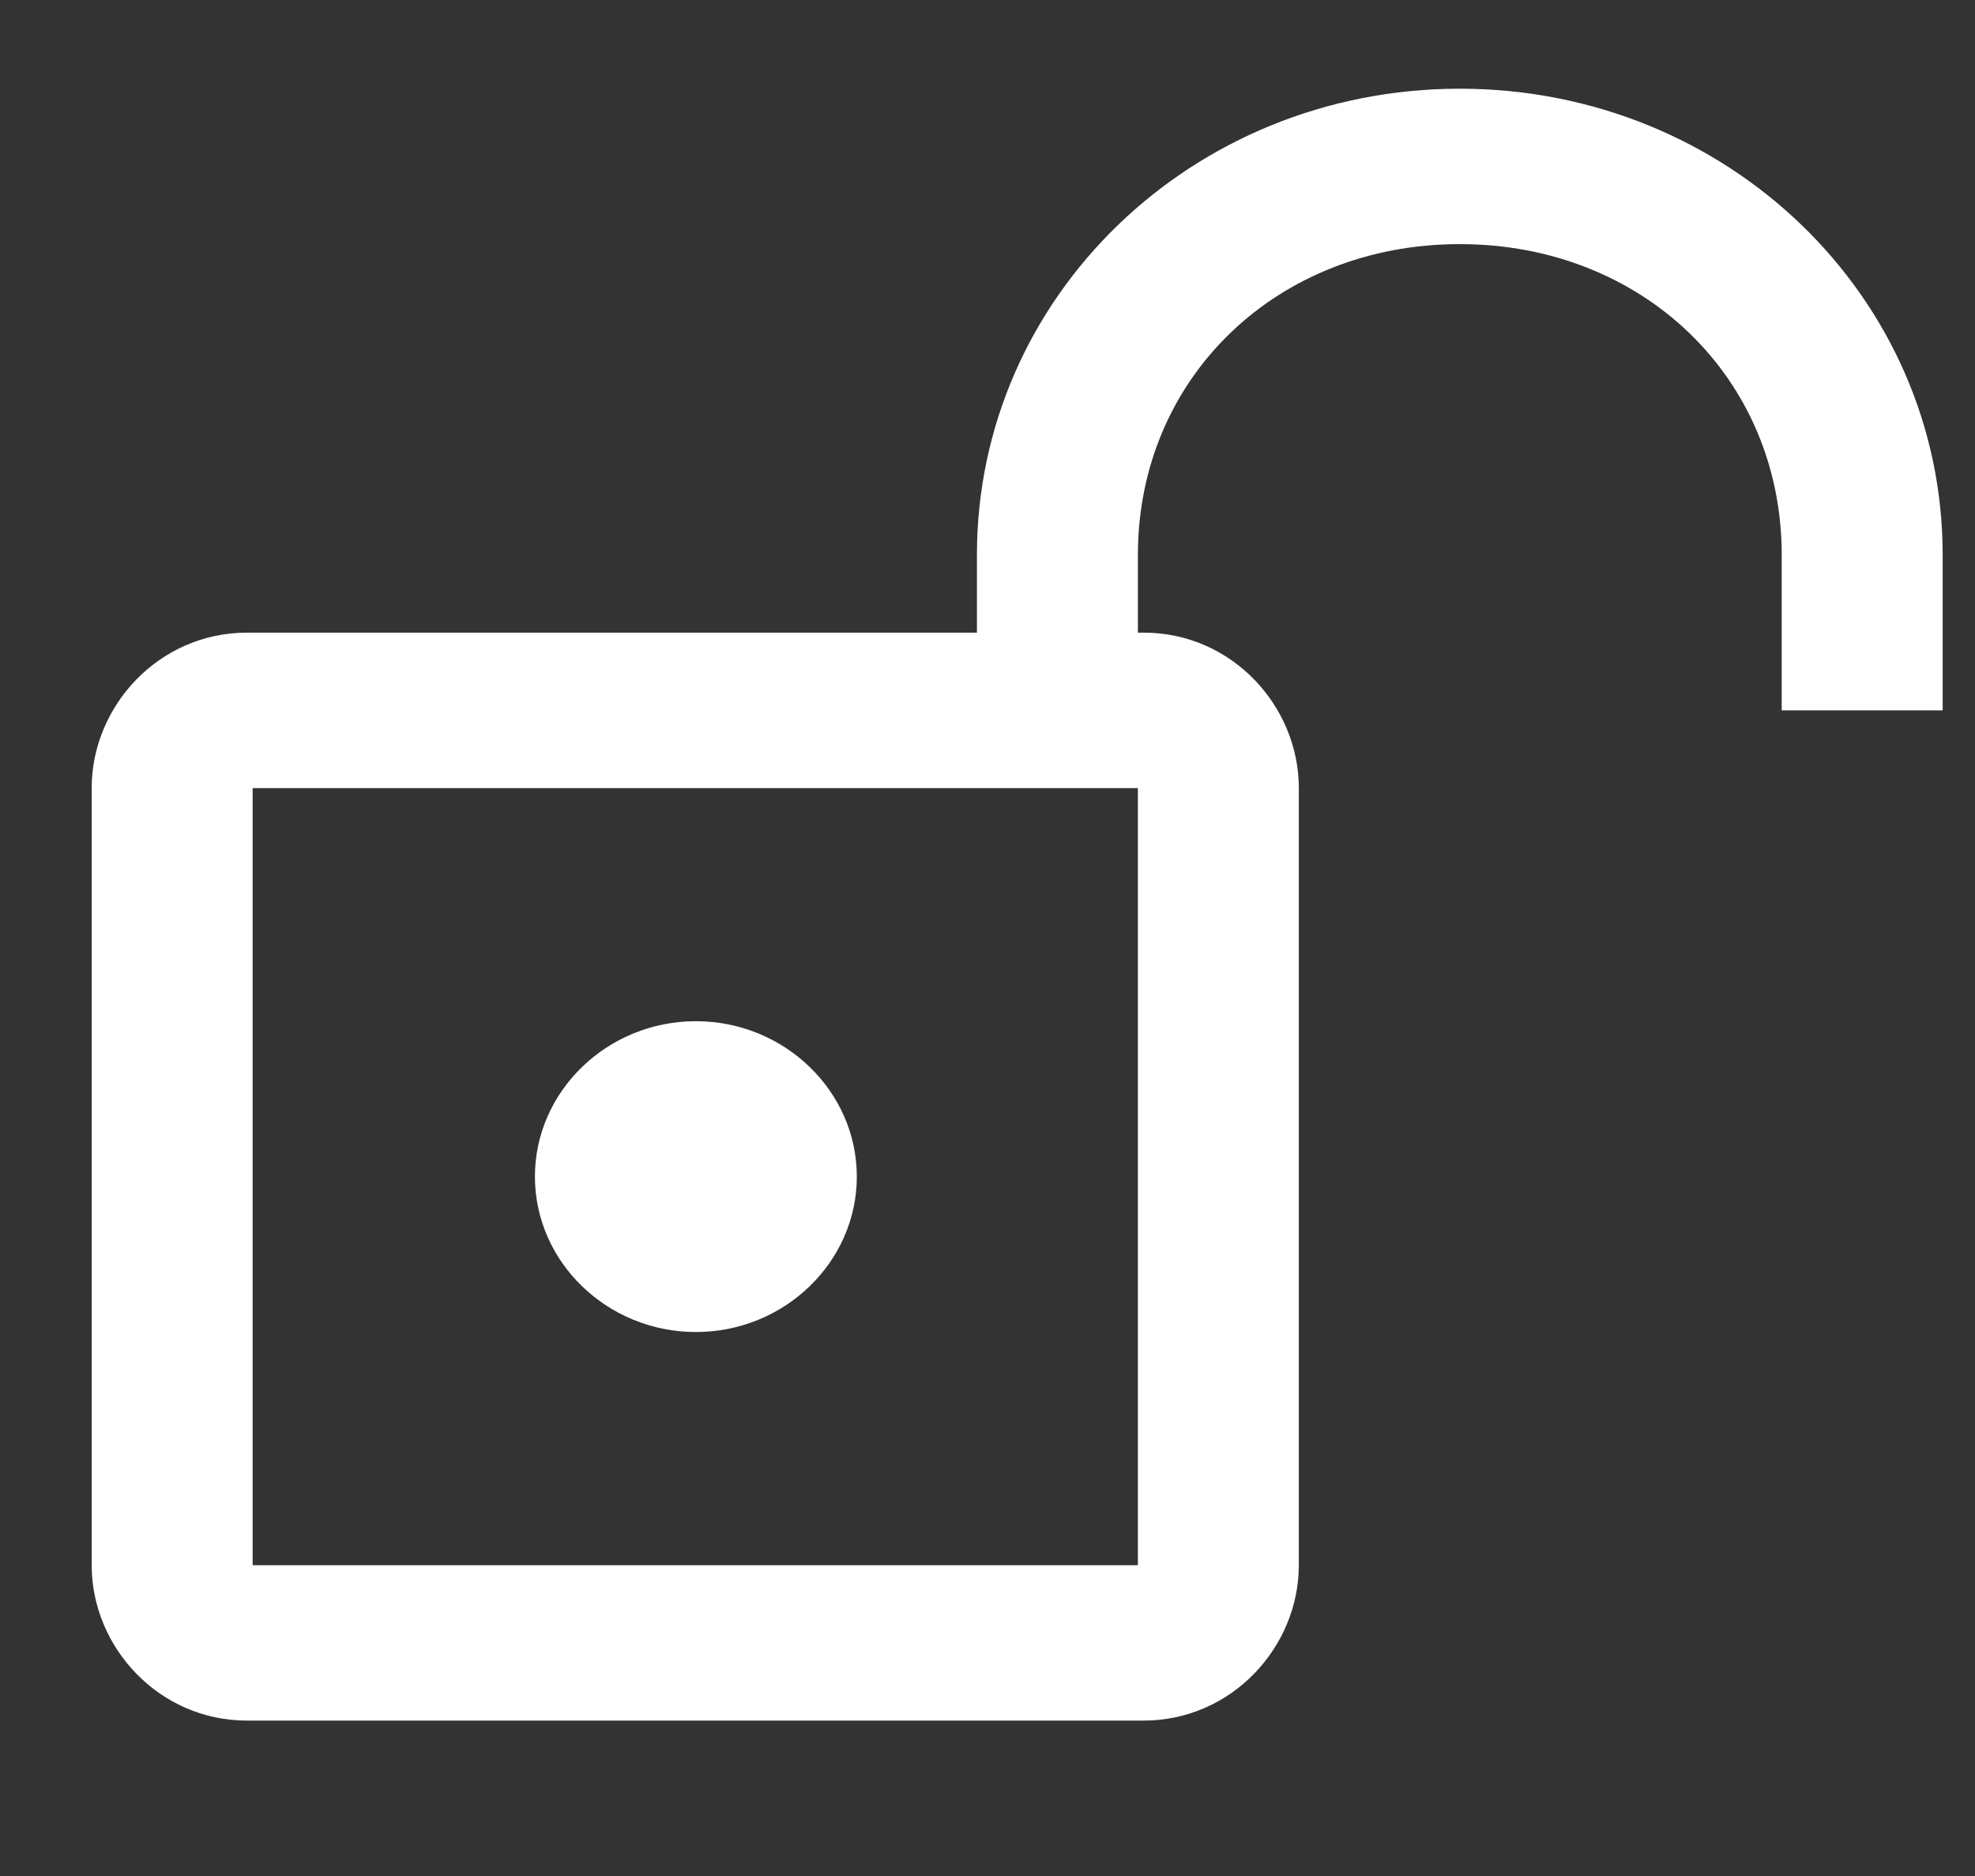 <svg width="60" height="57" viewBox="0 0 60 57" fill="none" xmlns="http://www.w3.org/2000/svg">
<rect x="0" y="0" width="60" height="57" fill="#333333" stroke="none"/>
<g clip-path="url(#clip0_3536_2784)">
<path d="M44.348 2.695C36.222 2.695 29.679 9.013 29.679 16.861V19.222H7.503C4.825 19.222 2.785 21.455 2.785 23.945V47.556C2.785 50.045 4.825 52.278 7.503 52.278H34.74C37.418 52.278 39.458 50.045 39.458 47.556V23.945C39.458 21.455 37.423 19.222 34.745 19.222H34.569V16.861C34.569 11.487 38.783 7.417 44.348 7.417C49.913 7.417 54.128 11.487 54.128 16.861V21.584H59.018V16.861C59.018 9.013 52.475 2.695 44.348 2.695ZM7.675 23.945H34.569V47.556H7.675V23.945ZM21.141 31.028C18.451 31.028 16.251 33.153 16.251 35.75C16.251 38.347 18.451 40.472 21.141 40.472C23.83 40.472 26.03 38.347 26.03 35.75C26.03 33.153 23.83 31.028 21.141 31.028Z" fill="white"/>
</g>
<defs>
<clipPath id="clip0_3536_2784">
<rect width="58.678" height="56.667" fill="white" transform="translate(0.339 0.333)"/>
</clipPath>
</defs>
</svg>
